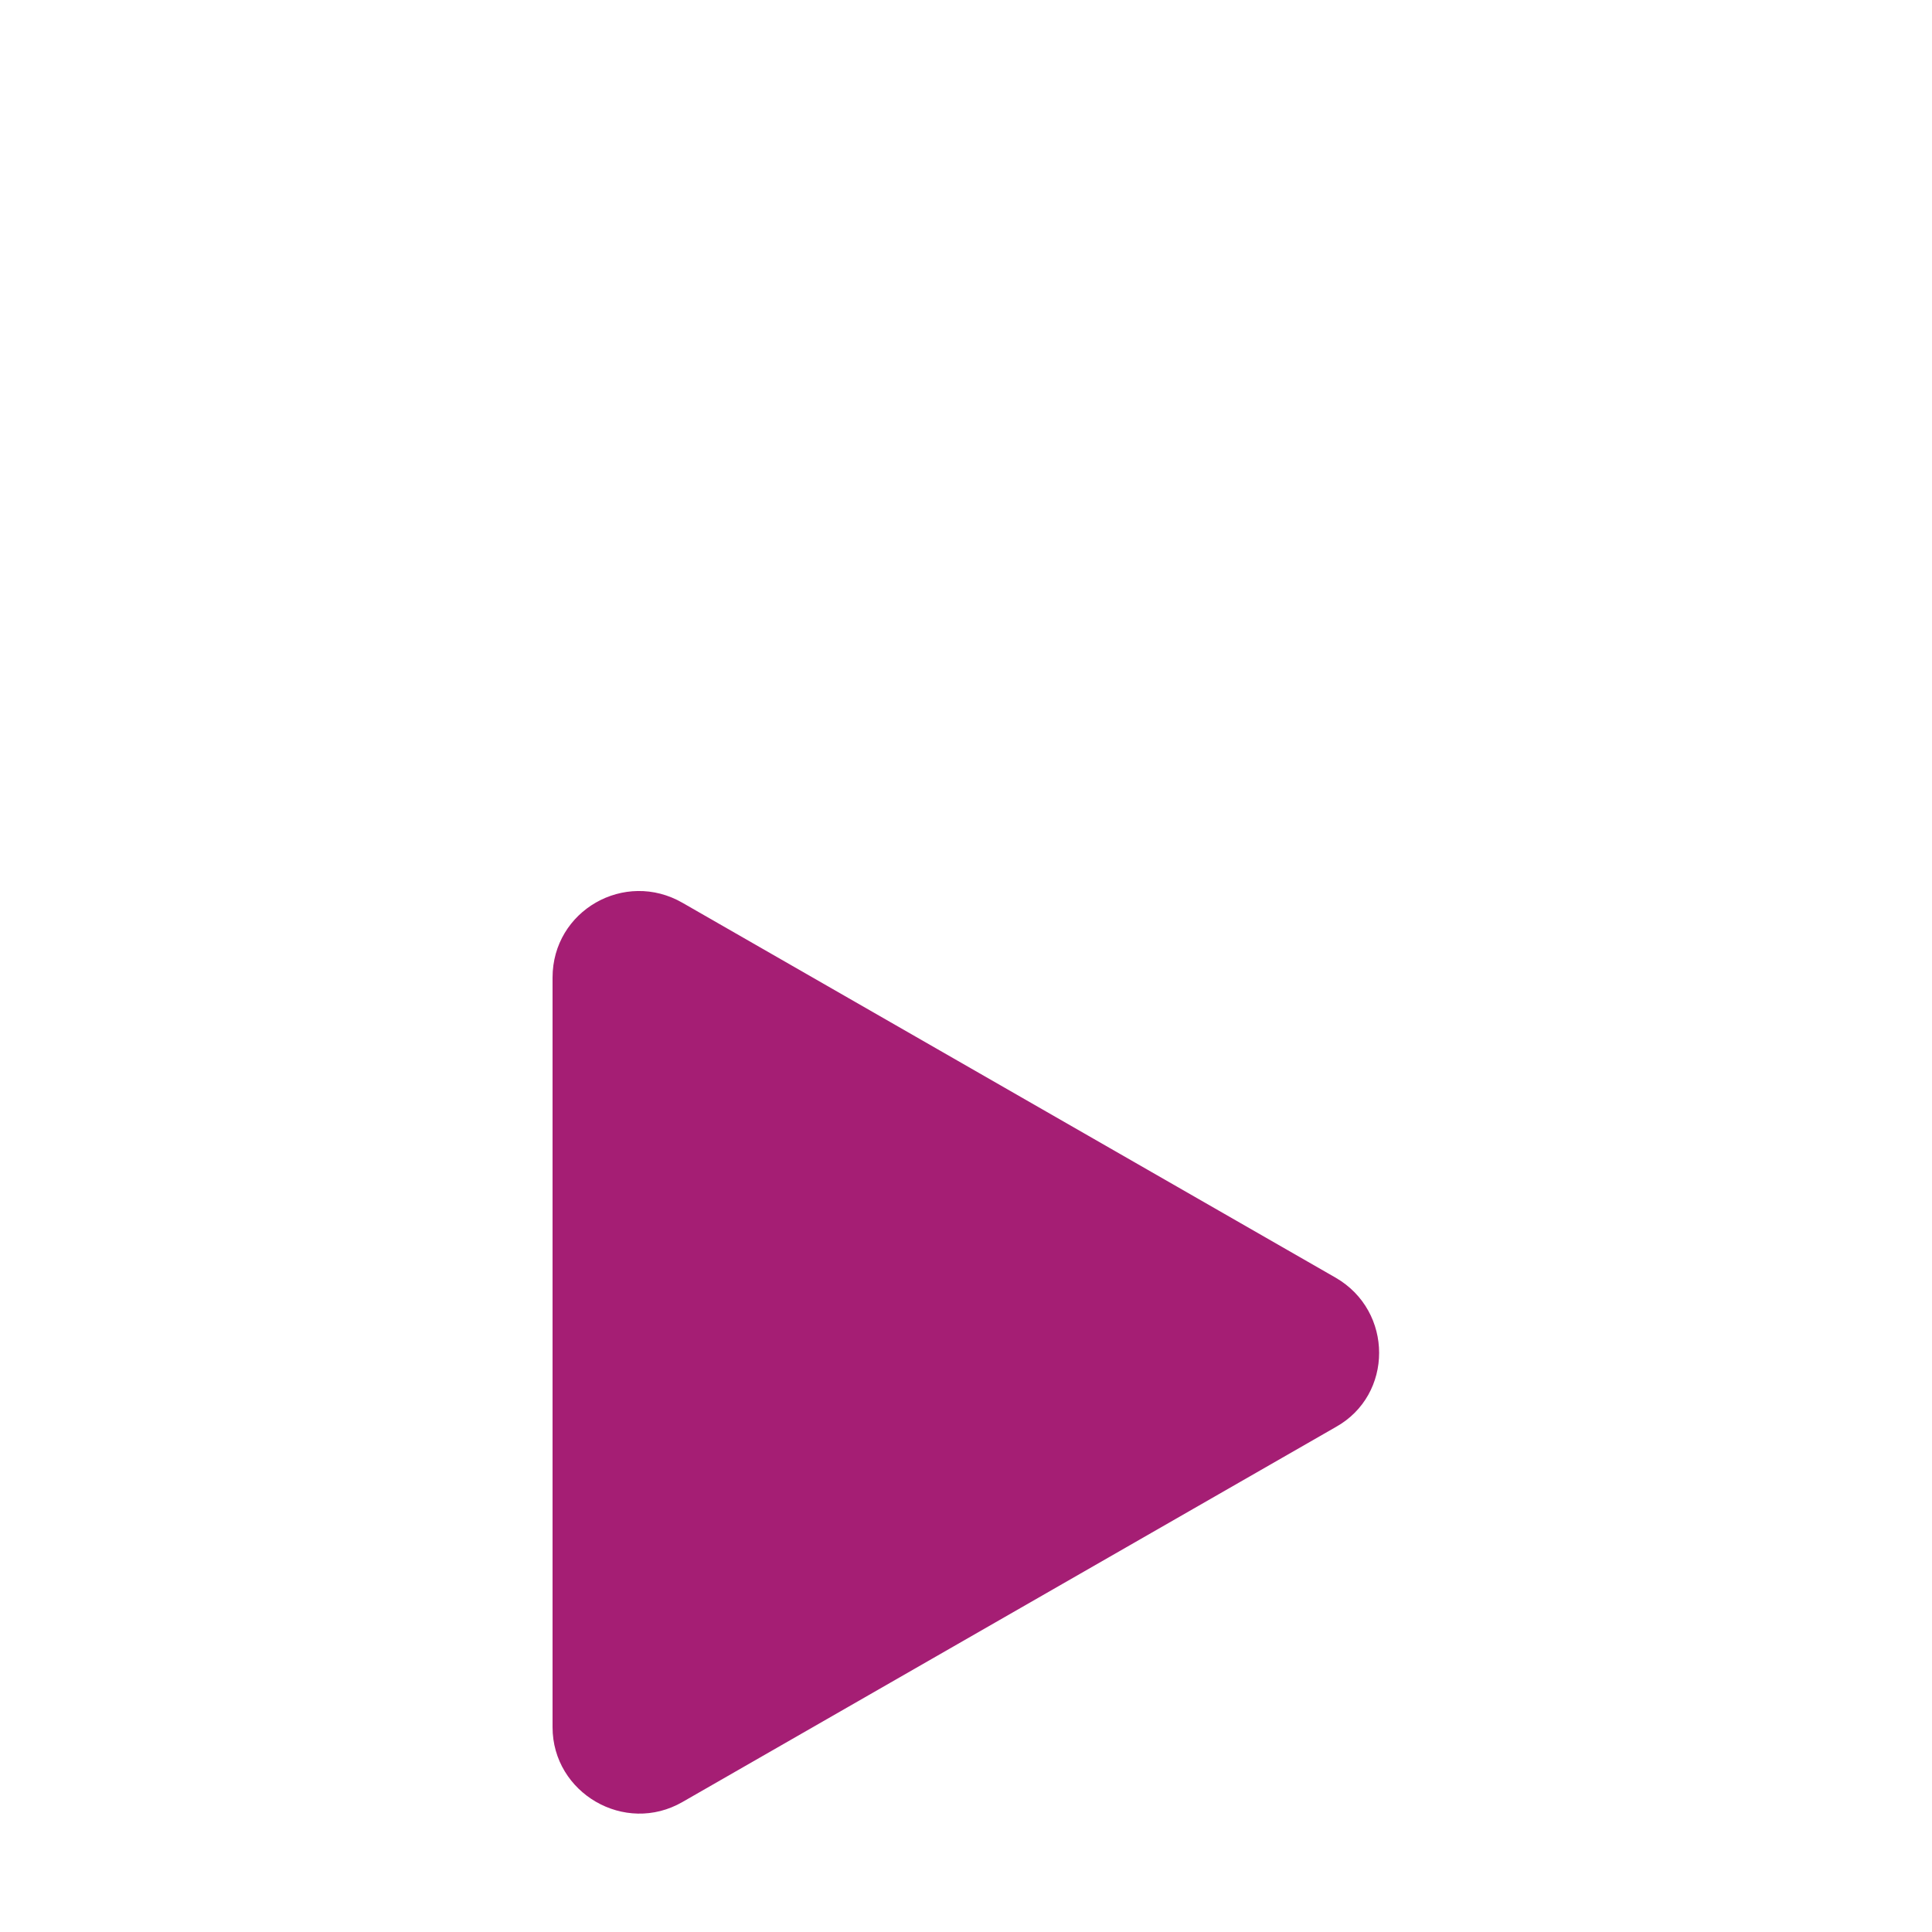 <?xml version="1.0" encoding="UTF-8"?><svg id="Vrstva_1" xmlns="http://www.w3.org/2000/svg" xmlns:xlink="http://www.w3.org/1999/xlink" viewBox="0 0 15 15"><defs><style>.cls-1{filter:url(#drop-shadow-25);}.cls-2{fill:#A51E74;stroke-width:0px;}</style><filter id="drop-shadow-25" filterUnits="userSpaceOnUse"><feOffset dx="0" dy="3"/><feGaussianBlur result="blur" stdDeviation="5"/><feFlood flood-color="#A51E74" flood-opacity=".3"/><feComposite in2="blur" operator="in"/><feComposite in="SourceGraphic"/></filter></defs><g class="cls-1"><path class="cls-2" d="m4.29,10.41v-5.82c0-.52.56-.84,1.01-.58l5.07,2.91c.45.26.45.91,0,1.16l-5.07,2.91c-.45.26-1.01-.07-1.01-.58Z"/></g></svg>